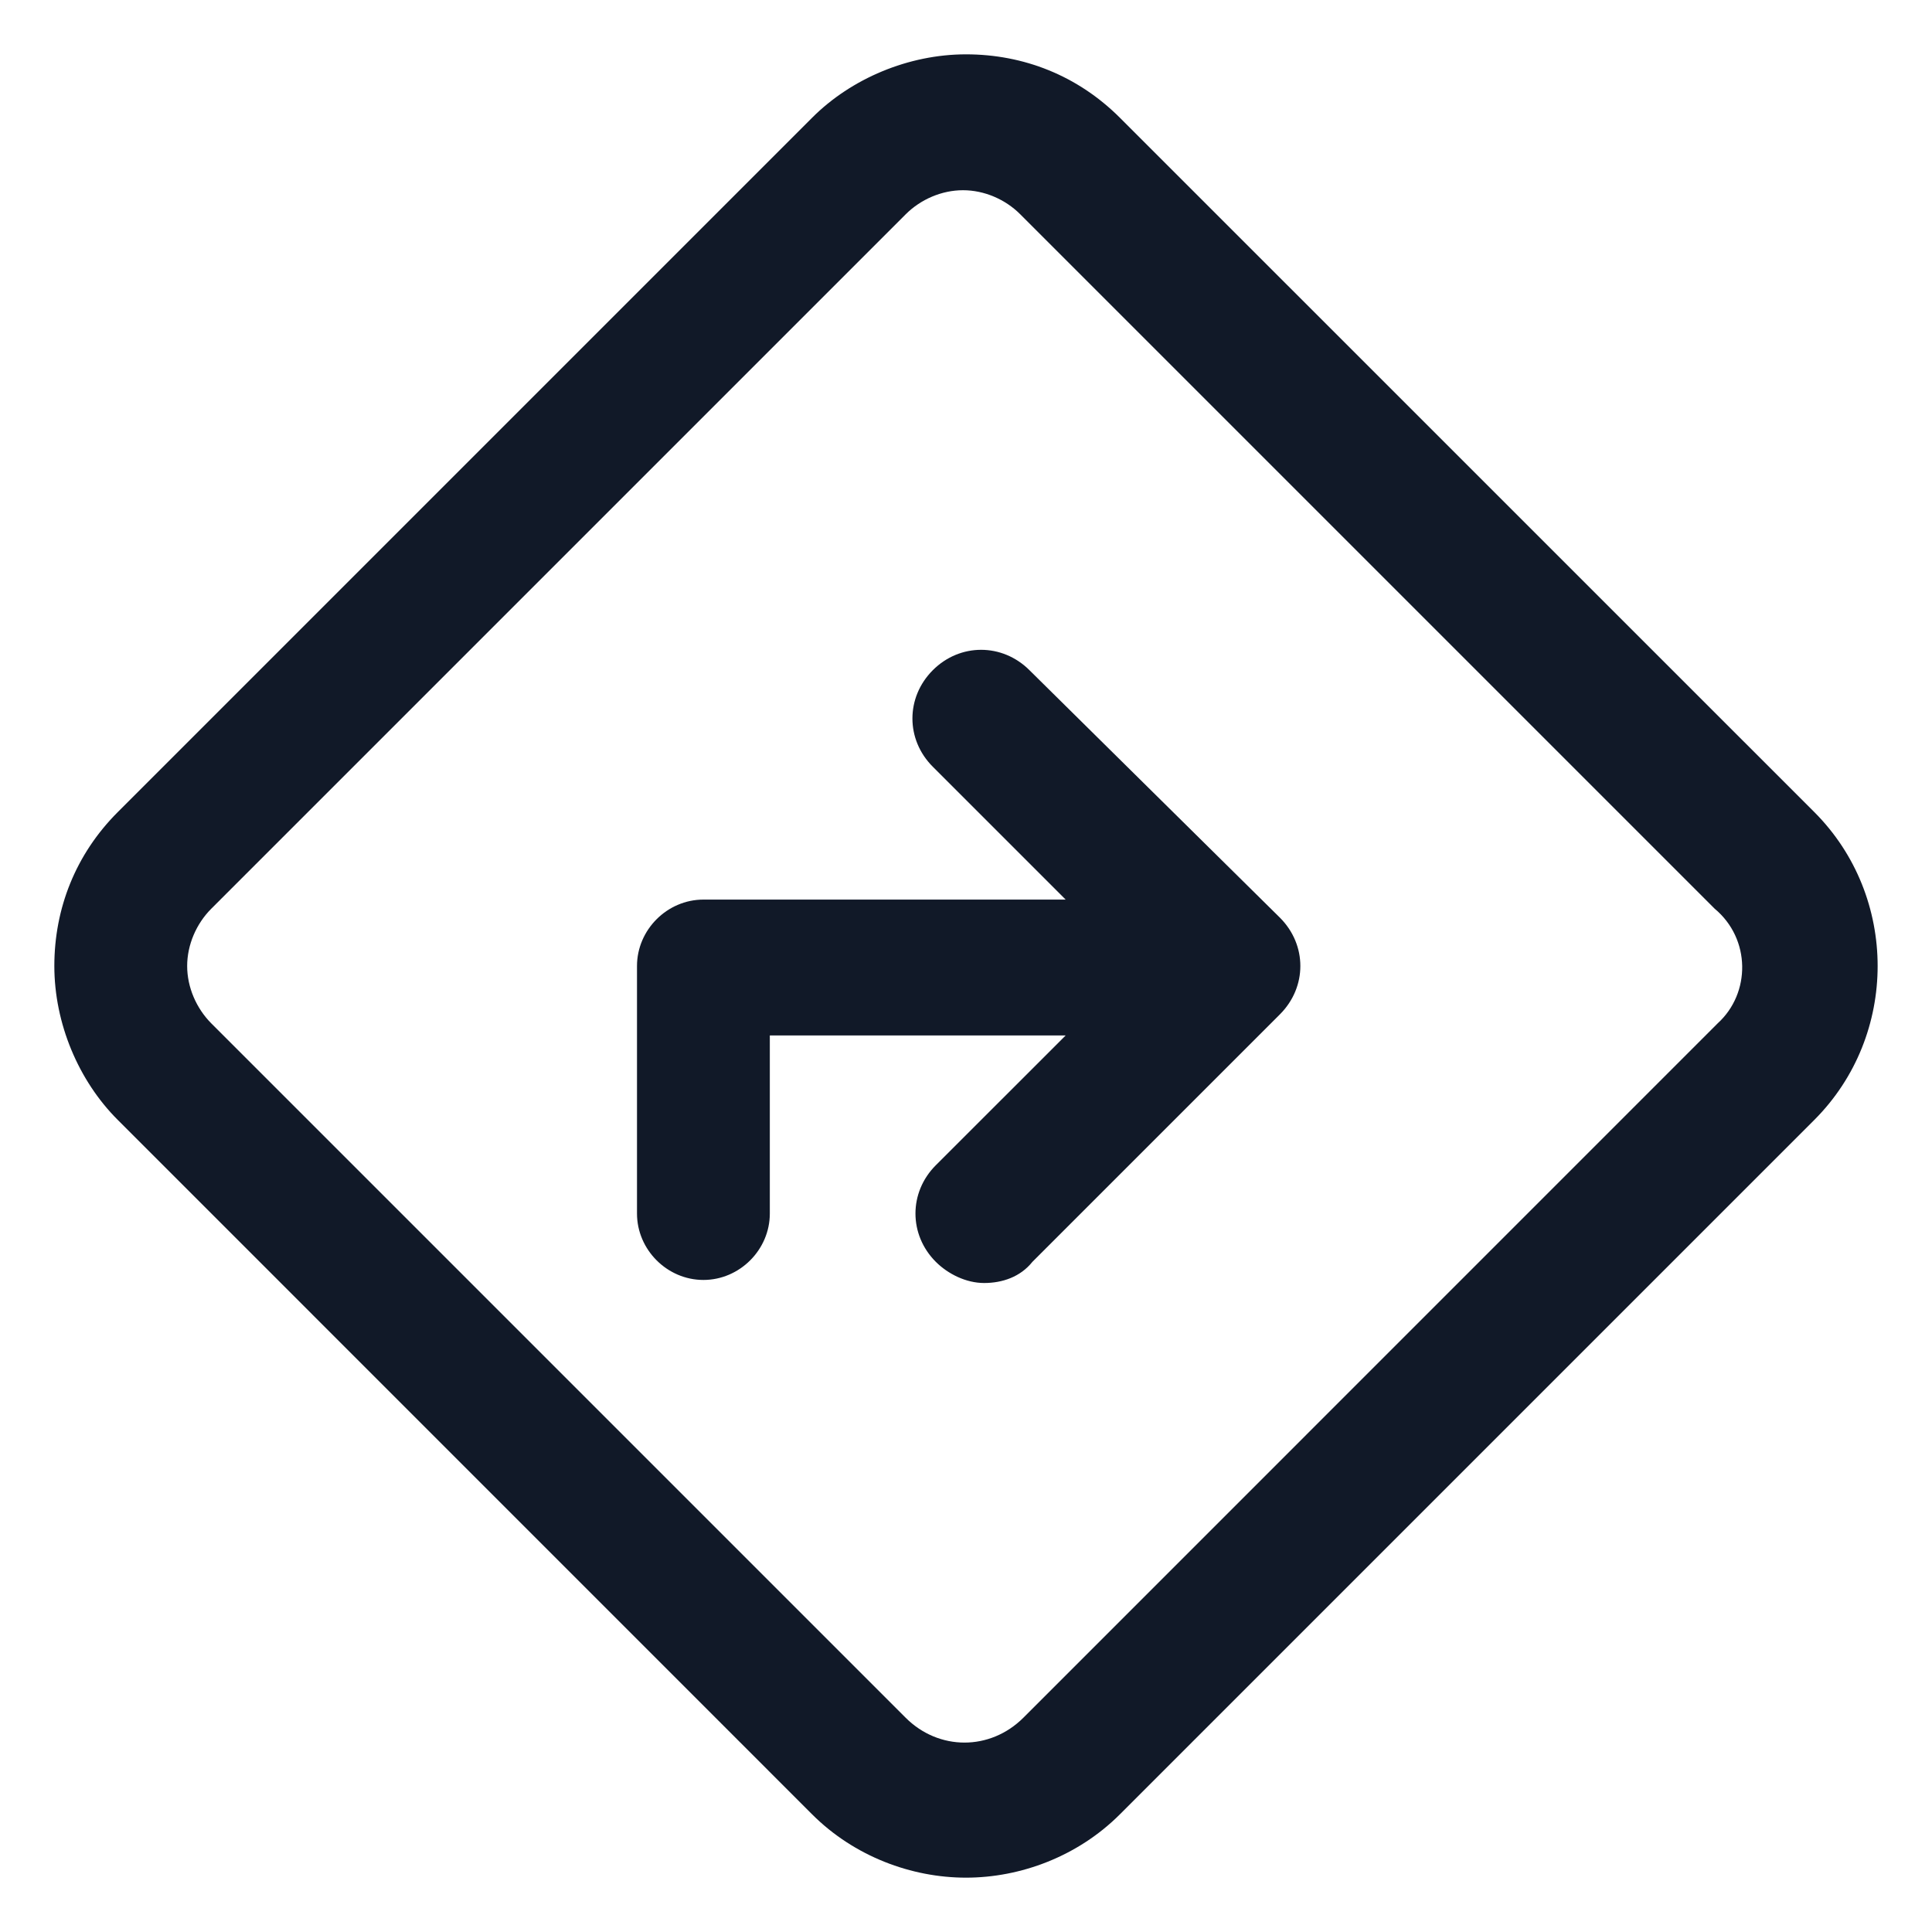<svg xmlns="http://www.w3.org/2000/svg" width="24" height="24" viewBox="0 0 24 24" fill="none"><g clip-path="url(#clip0_501_41600)"><path d="M22.538 10.088L13.912 1.463C13.387 0.938 12.713 0.675 12 0.675C11.287 0.675 10.575 0.975 10.088 1.463L1.463 10.088C0.938 10.613 0.675 11.287 0.675 12C0.675 12.713 0.975 13.425 1.463 13.912L10.088 22.538C10.613 23.063 11.325 23.325 12 23.325C12.675 23.325 13.387 23.063 13.912 22.538L22.538 13.912C23.587 12.863 23.587 11.137 22.538 10.088ZM21.337 12.713L12.713 21.338C12.3 21.75 11.662 21.75 11.25 21.338L2.625 12.713C2.438 12.525 2.325 12.263 2.325 12C2.325 11.738 2.438 11.475 2.625 11.288L11.25 2.663C11.438 2.475 11.7 2.363 11.963 2.363C12.225 2.363 12.488 2.475 12.675 2.663L21.3 11.288C21.75 11.663 21.75 12.338 21.337 12.713Z" fill="#111928"></path><path d="M12.788 8.325C12.45 7.988 11.925 7.988 11.588 8.325C11.25 8.663 11.25 9.188 11.588 9.525L13.238 11.175H8.738C8.288 11.175 7.913 11.55 7.913 12V15.075C7.913 15.525 8.288 15.9 8.738 15.9C9.188 15.9 9.563 15.525 9.563 15.075V12.863H13.238L11.625 14.475C11.288 14.812 11.288 15.338 11.625 15.675C11.775 15.825 12 15.938 12.225 15.938C12.45 15.938 12.675 15.863 12.825 15.675L15.9 12.6C16.238 12.262 16.238 11.738 15.9 11.4L12.788 8.325Z" fill="#111928"></path></g><defs><clipPath id="clip0_501_41600"><rect width="24" height="24" fill="white"></rect></clipPath></defs></svg>